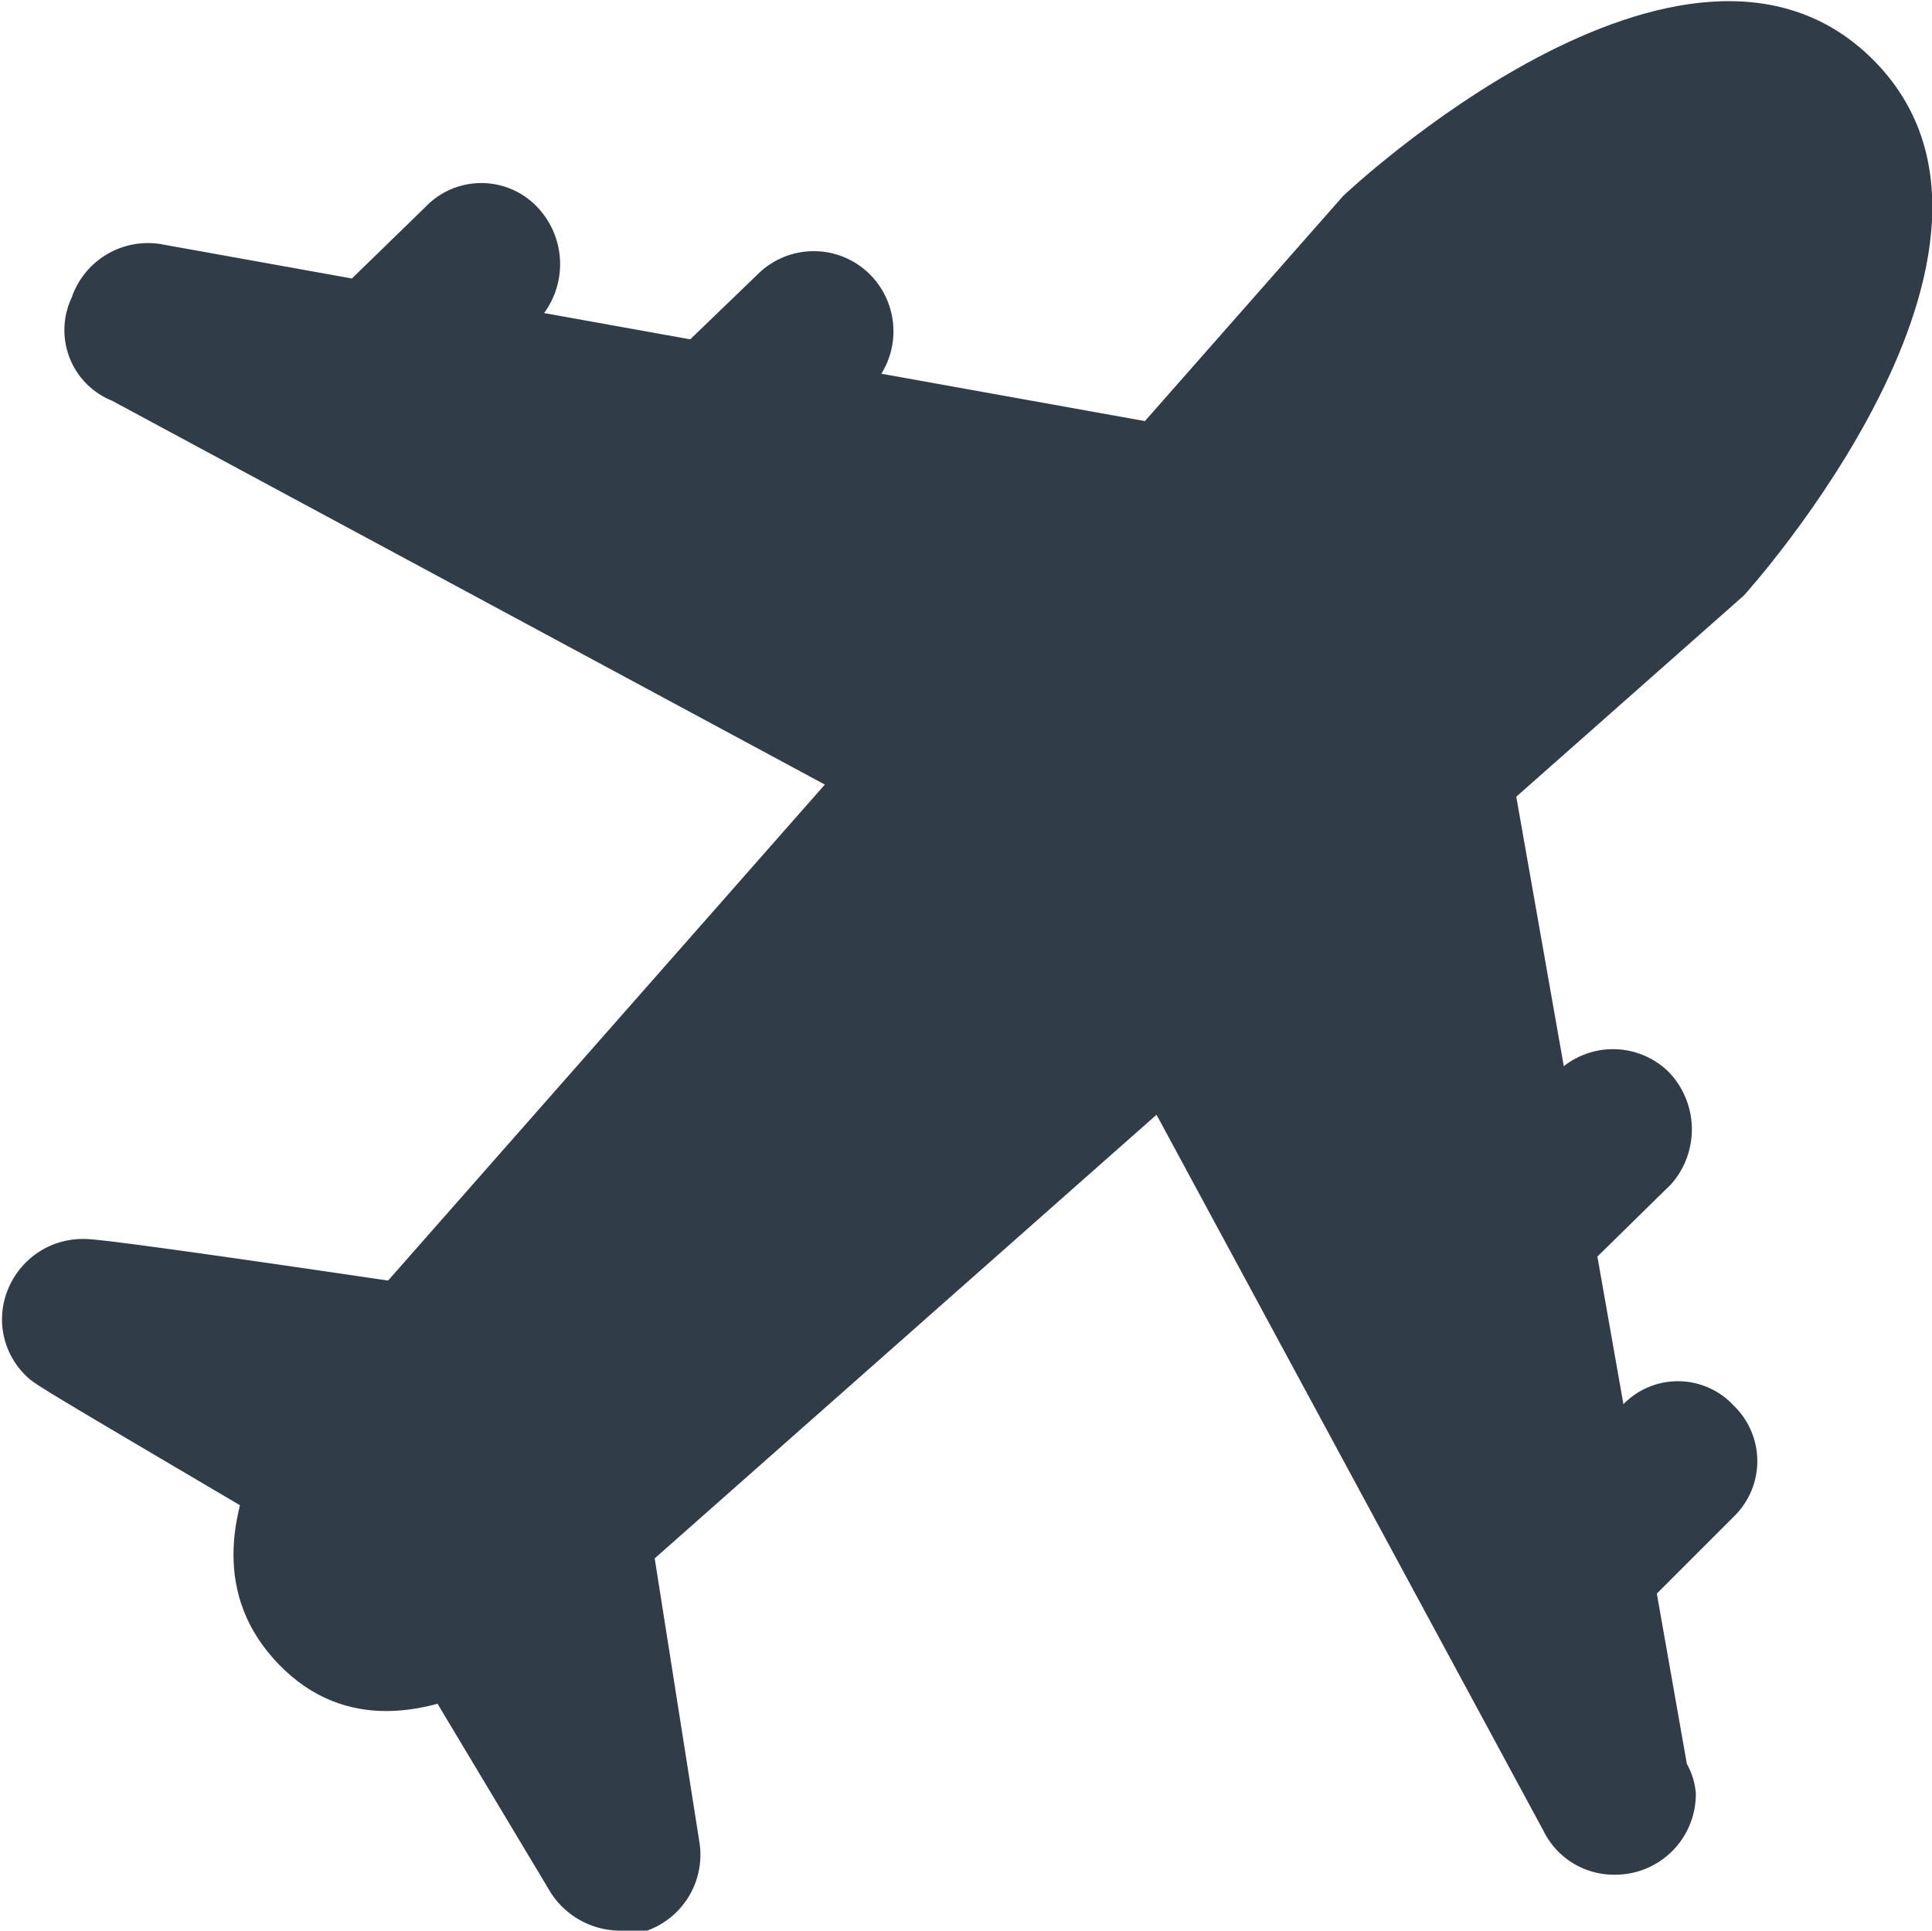 <svg xmlns="http://www.w3.org/2000/svg" viewBox="0 0 17.26 17.25"><defs><style>.cls-1{fill:#303d49;}</style></defs><title>airplane</title><g id="Layer_2" data-name="Layer 2"><g id="on"><g id="airplane"><path class="cls-1" d="M5.48,14.25l10.1-8.93S18.41,2.2,16.73.53,12,1.75,12,1.75L3.09,11.87s-1.78,1.78-.6,3S5.48,14.25,5.48,14.25Z"/><path class="cls-1" d="M15.07,15.76l-1.94-11a.7.7,0,0,0-.58-.58l-11.12-2a.72.72,0,0,0-.79.48A.68.68,0,0,0,1,3.58l8.3,4.47,4.49,8.31a.7.7,0,0,0,.63.39h0a.72.72,0,0,0,.73-.73A.65.65,0,0,0,15.07,15.76Z"/><path class="cls-1" d="M5.59,12.28A.7.7,0,0,0,5,11.67c-4-.6-4.18-.6-4.25-.6a.72.72,0,0,0-.67.43.7.7,0,0,0,.15.79c.09.09.12.1,3,1.8l1.69,2.82a.74.74,0,0,0,.61.34.69.69,0,0,0,.25,0,.72.72,0,0,0,.47-.78Z"/><path class="cls-1" d="M7.77,2.45a.71.71,0,0,0-1,0L5.67,3.51a.74.74,0,0,0,0,1,.72.72,0,0,0,.52.21.65.65,0,0,0,.5-.21L7.77,3.47A.72.72,0,0,0,7.77,2.45Z"/><path class="cls-1" d="M4.8,1.85a.69.69,0,0,0-1,0L2.7,2.92a.71.71,0,0,0,.52,1.22.71.71,0,0,0,.5-.2L4.8,2.87A.74.74,0,0,0,4.8,1.85Z"/><path class="cls-1" d="M14.91,9.58a.71.71,0,0,0-1,0l-1.08,1.07a.72.72,0,0,0,0,1,.73.73,0,0,0,.51.2.68.68,0,0,0,.5-.2l1.09-1.07A.74.74,0,0,0,14.91,9.58Z"/><path class="cls-1" d="M15.49,12.56a.68.68,0,0,0-1,0L13.4,13.62a.71.71,0,0,0,0,1,.75.75,0,0,0,.52.21.69.69,0,0,0,.5-.21l1.07-1.07A.69.69,0,0,0,15.49,12.56Z"/></g></g></g></svg>